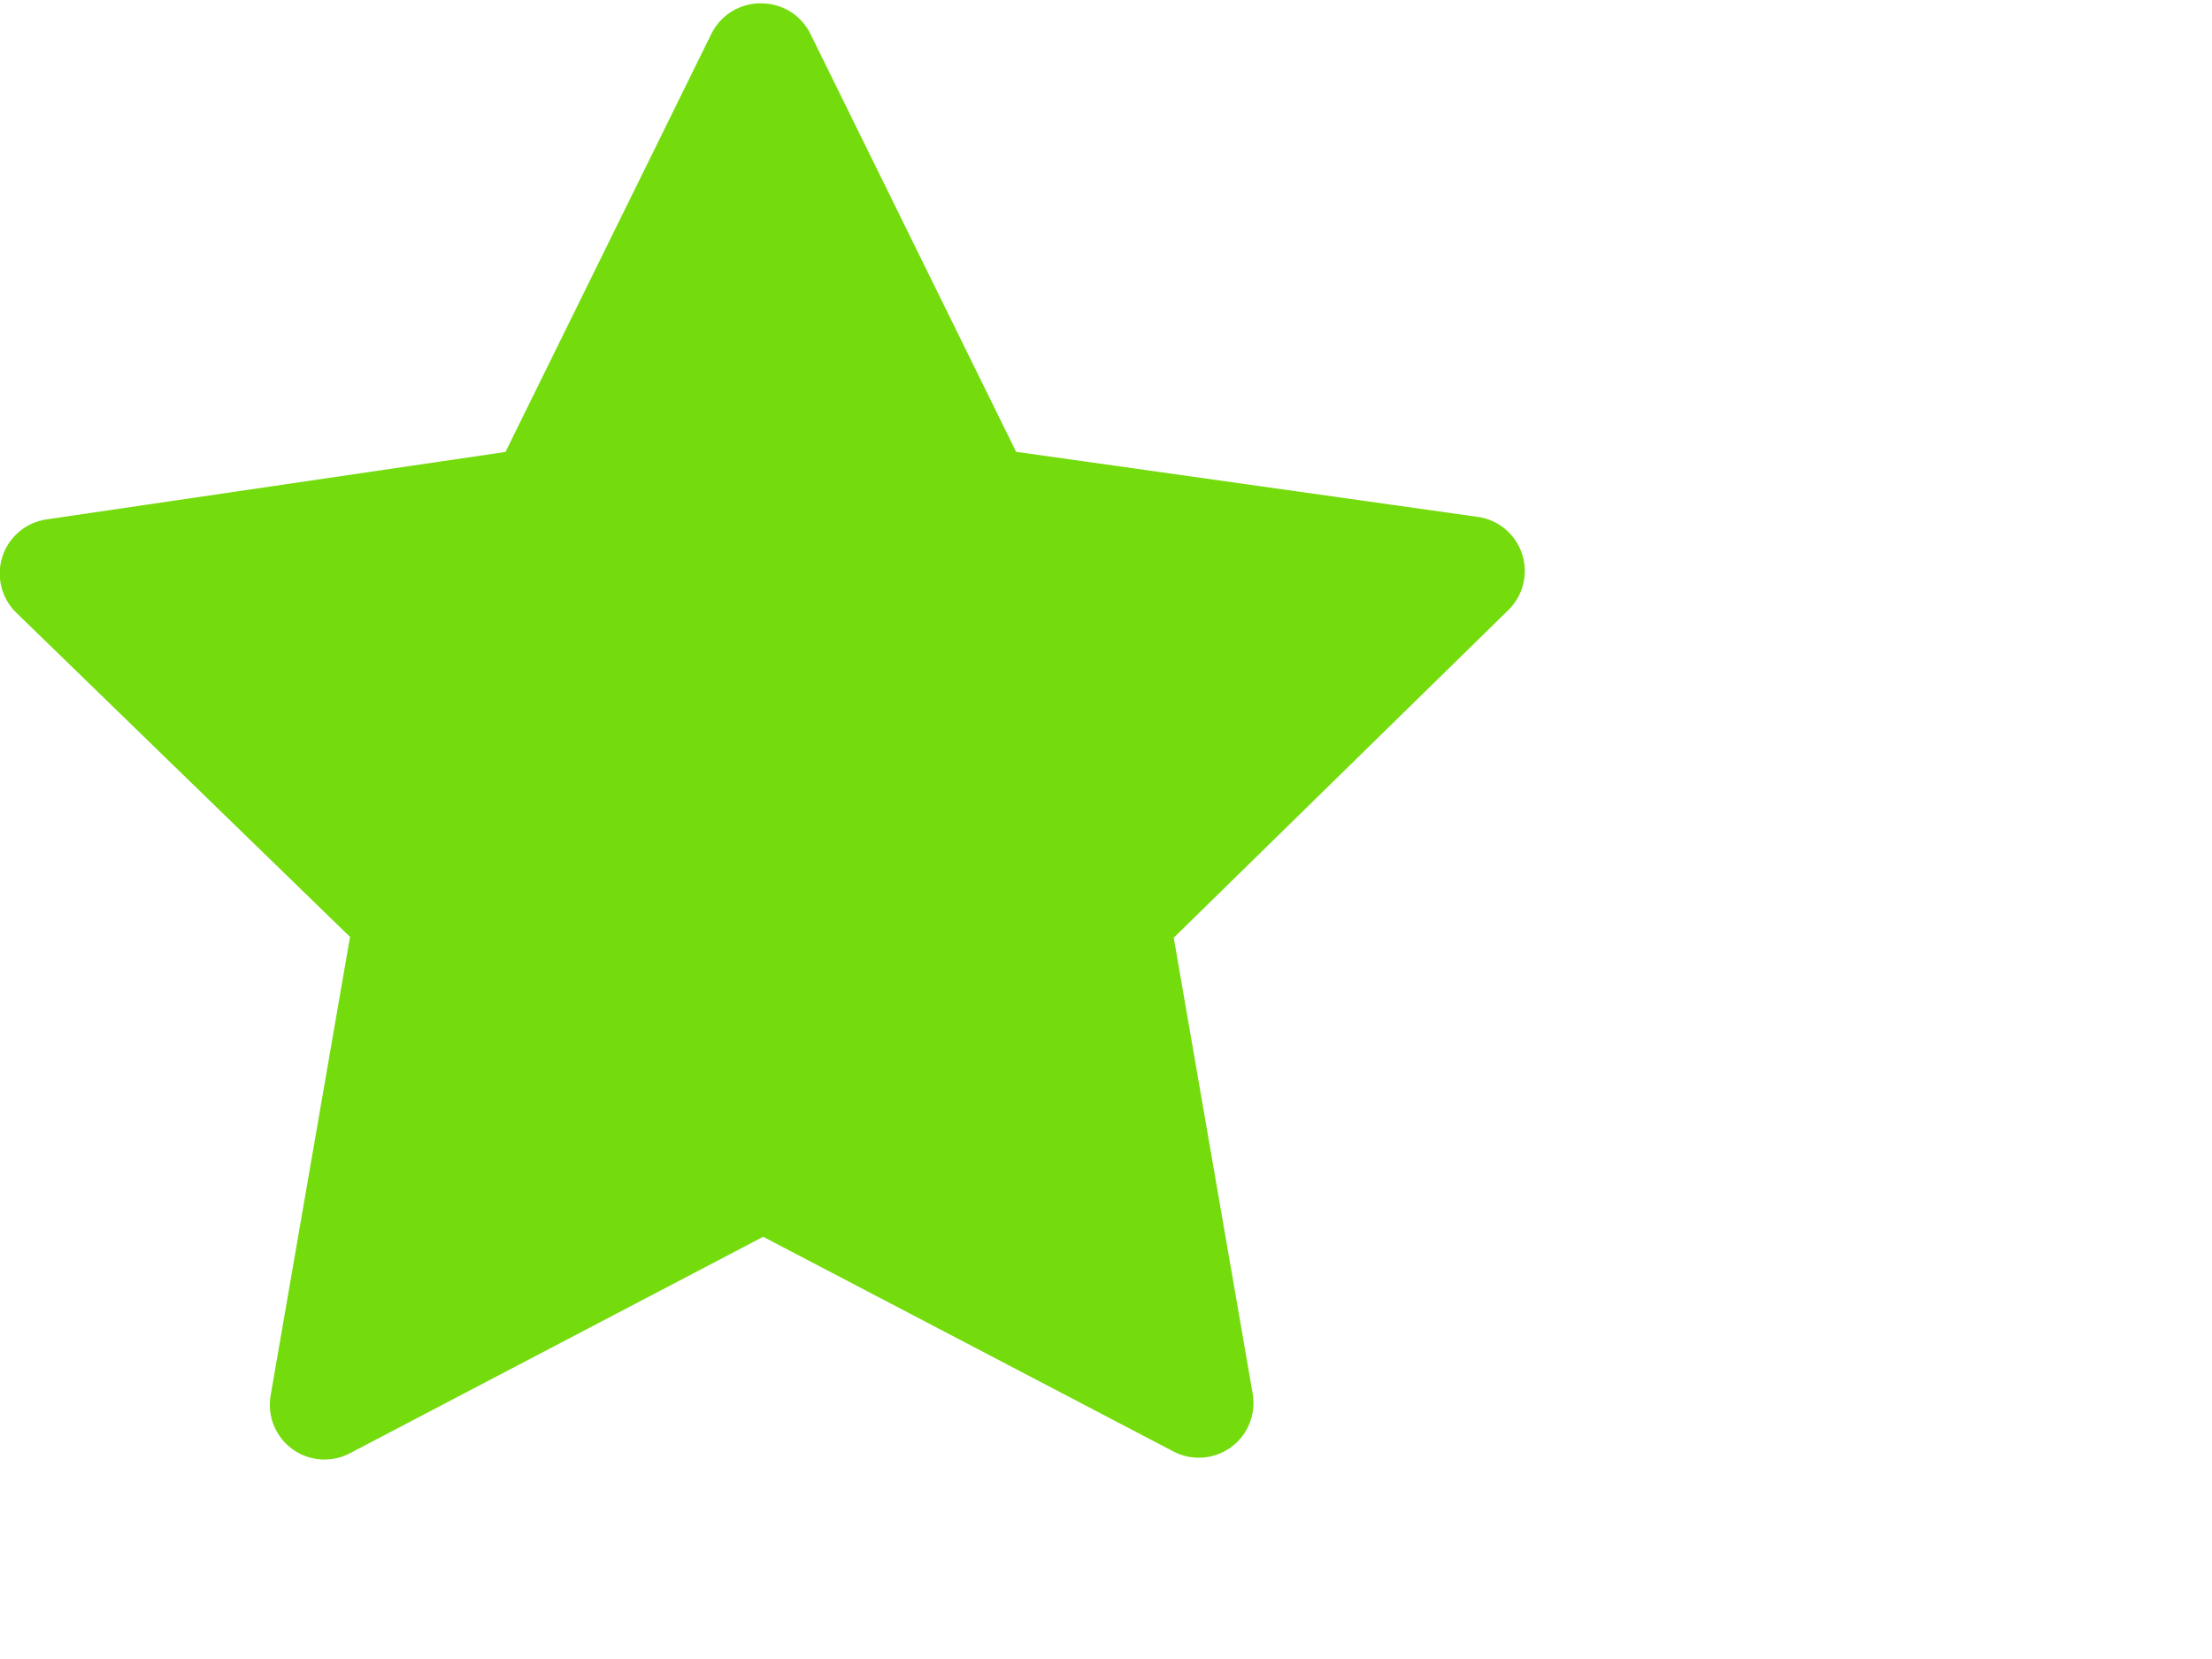 <?xml version="1.0"?><svg width="640" height="480" xmlns="http://www.w3.org/2000/svg">
 <title>Star-Green</title>
 <g>
  <title>Layer 1</title>
  <g id="layer1">
   <rect id="rect3465" width="90.155" height="0" x="235.325" y="174.231" fill="#74db0d"/>
   <path d="m220.378,0.969c-6.185,-0.144 -11.888,3.332 -14.596,8.896l-59.526,120.896l-132.73,19.507c-5.961,0.841 -10.927,4.994 -12.812,10.71c-1.885,5.718 -0.362,12.009 3.929,16.231l96.628,93.867l-22.965,132.648c-1.061,6.021 1.443,12.115 6.43,15.652c4.989,3.536 11.568,3.882 16.898,0.887l119.172,-62.424l118.742,62.138c5.305,2.763 11.714,2.297 16.563,-1.204c4.85,-3.498 7.313,-9.432 6.364,-15.338l-22.872,-132.131l96.479,-94.472c4.557,-4.205 6.235,-10.686 4.295,-16.575c-1.941,-5.889 -7.142,-10.101 -13.305,-10.775l-133.077,-18.761l-59.431,-120.754c-2.614,-5.47 -8.124,-8.965 -14.186,-8.998l0,0l0,-0l0,0z" id="path2426" fill="#74db0d"/>
   <path d="m219.952,28.301l-58.45,119.59c-0.535,1.143 -1.466,2.054 -2.621,2.565c-0.314,0.157 -0.643,0.282 -0.982,0.371l-130.767,18.762l94.902,92.276c1.269,1.274 1.793,3.11 1.392,4.862l-22.259,130.361l117.206,-61.68c1.485,-0.747 3.237,-0.744 4.719,0.008l116.92,61.481l-22.547,-130.681c-0.295,-1.664 0.23,-3.369 1.412,-4.577l94.886,-92.747l-130.74,-18.523c-1.695,-0.218 -3.174,-1.251 -3.967,-2.764l-59.106,-119.305z" id="path2428" fill="#74db0d"/>
  </g>
 </g>
</svg>